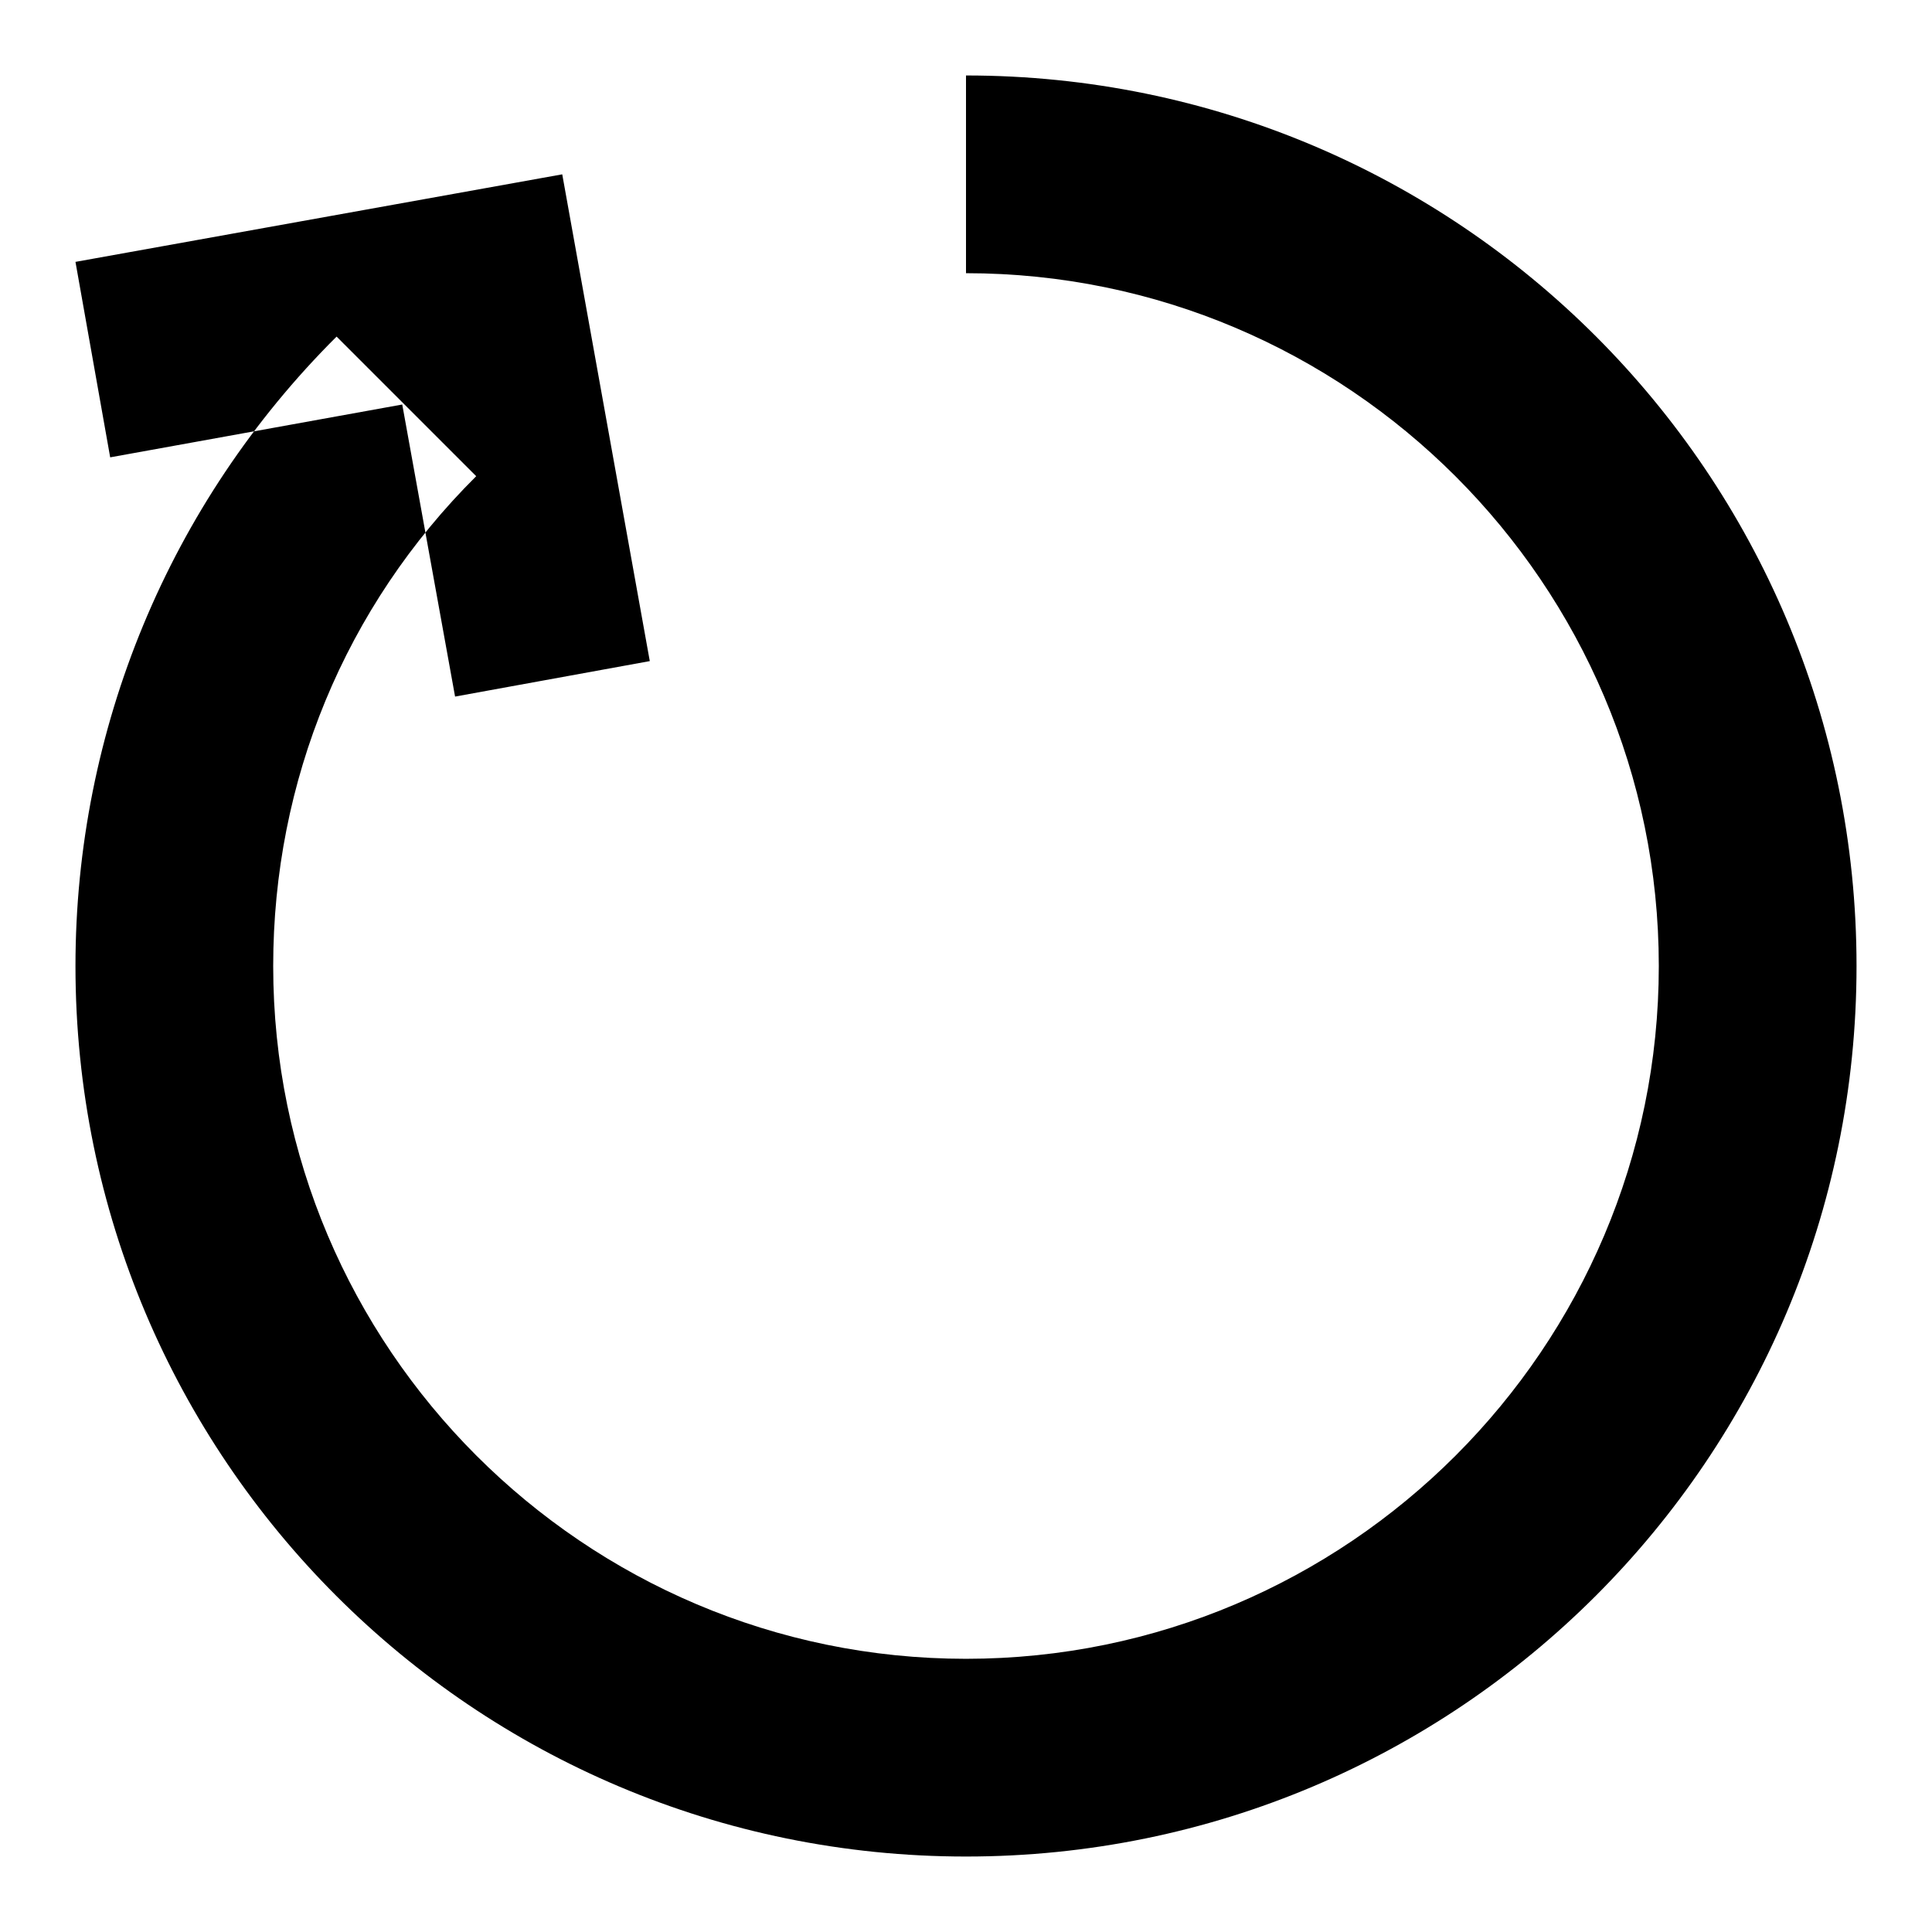 <?xml version="1.0" encoding="utf-8"?>
<!-- Svg Vector Icons : http://www.onlinewebfonts.com/icon -->
<!DOCTYPE svg PUBLIC "-//W3C//DTD SVG 1.1//EN" "http://www.w3.org/Graphics/SVG/1.1/DTD/svg11.dtd">
<svg version="1.1" xmlns="http://www.w3.org/2000/svg" xmlns:xlink="http://www.w3.org/1999/xlink" x="0px" y="0px" viewBox="0 0 256 256" enable-background="new 0 0 256 256" xml:space="preserve">
<g> <path fill="#000000" d="M128,10v26.2c50.6,0,91.8,41.2,91.8,91.8c0,50.6-41.2,91.8-91.8,91.8c-50.6,0-91.8-41.2-91.8-91.8 c0-24.5,9.5-47.6,26.9-64.9L44.6,44.6C22.4,66.7,10,96.7,10,128c0,65.2,52.8,118,118,118c65.2,0,118-52.8,118-118S193.2,10,128,10  M86.1,87.6l-25.8,4.7l-7-38.7l-38.7,7L10,34.7l64.5-11.6L86.1,87.6z"/></g>
</svg>